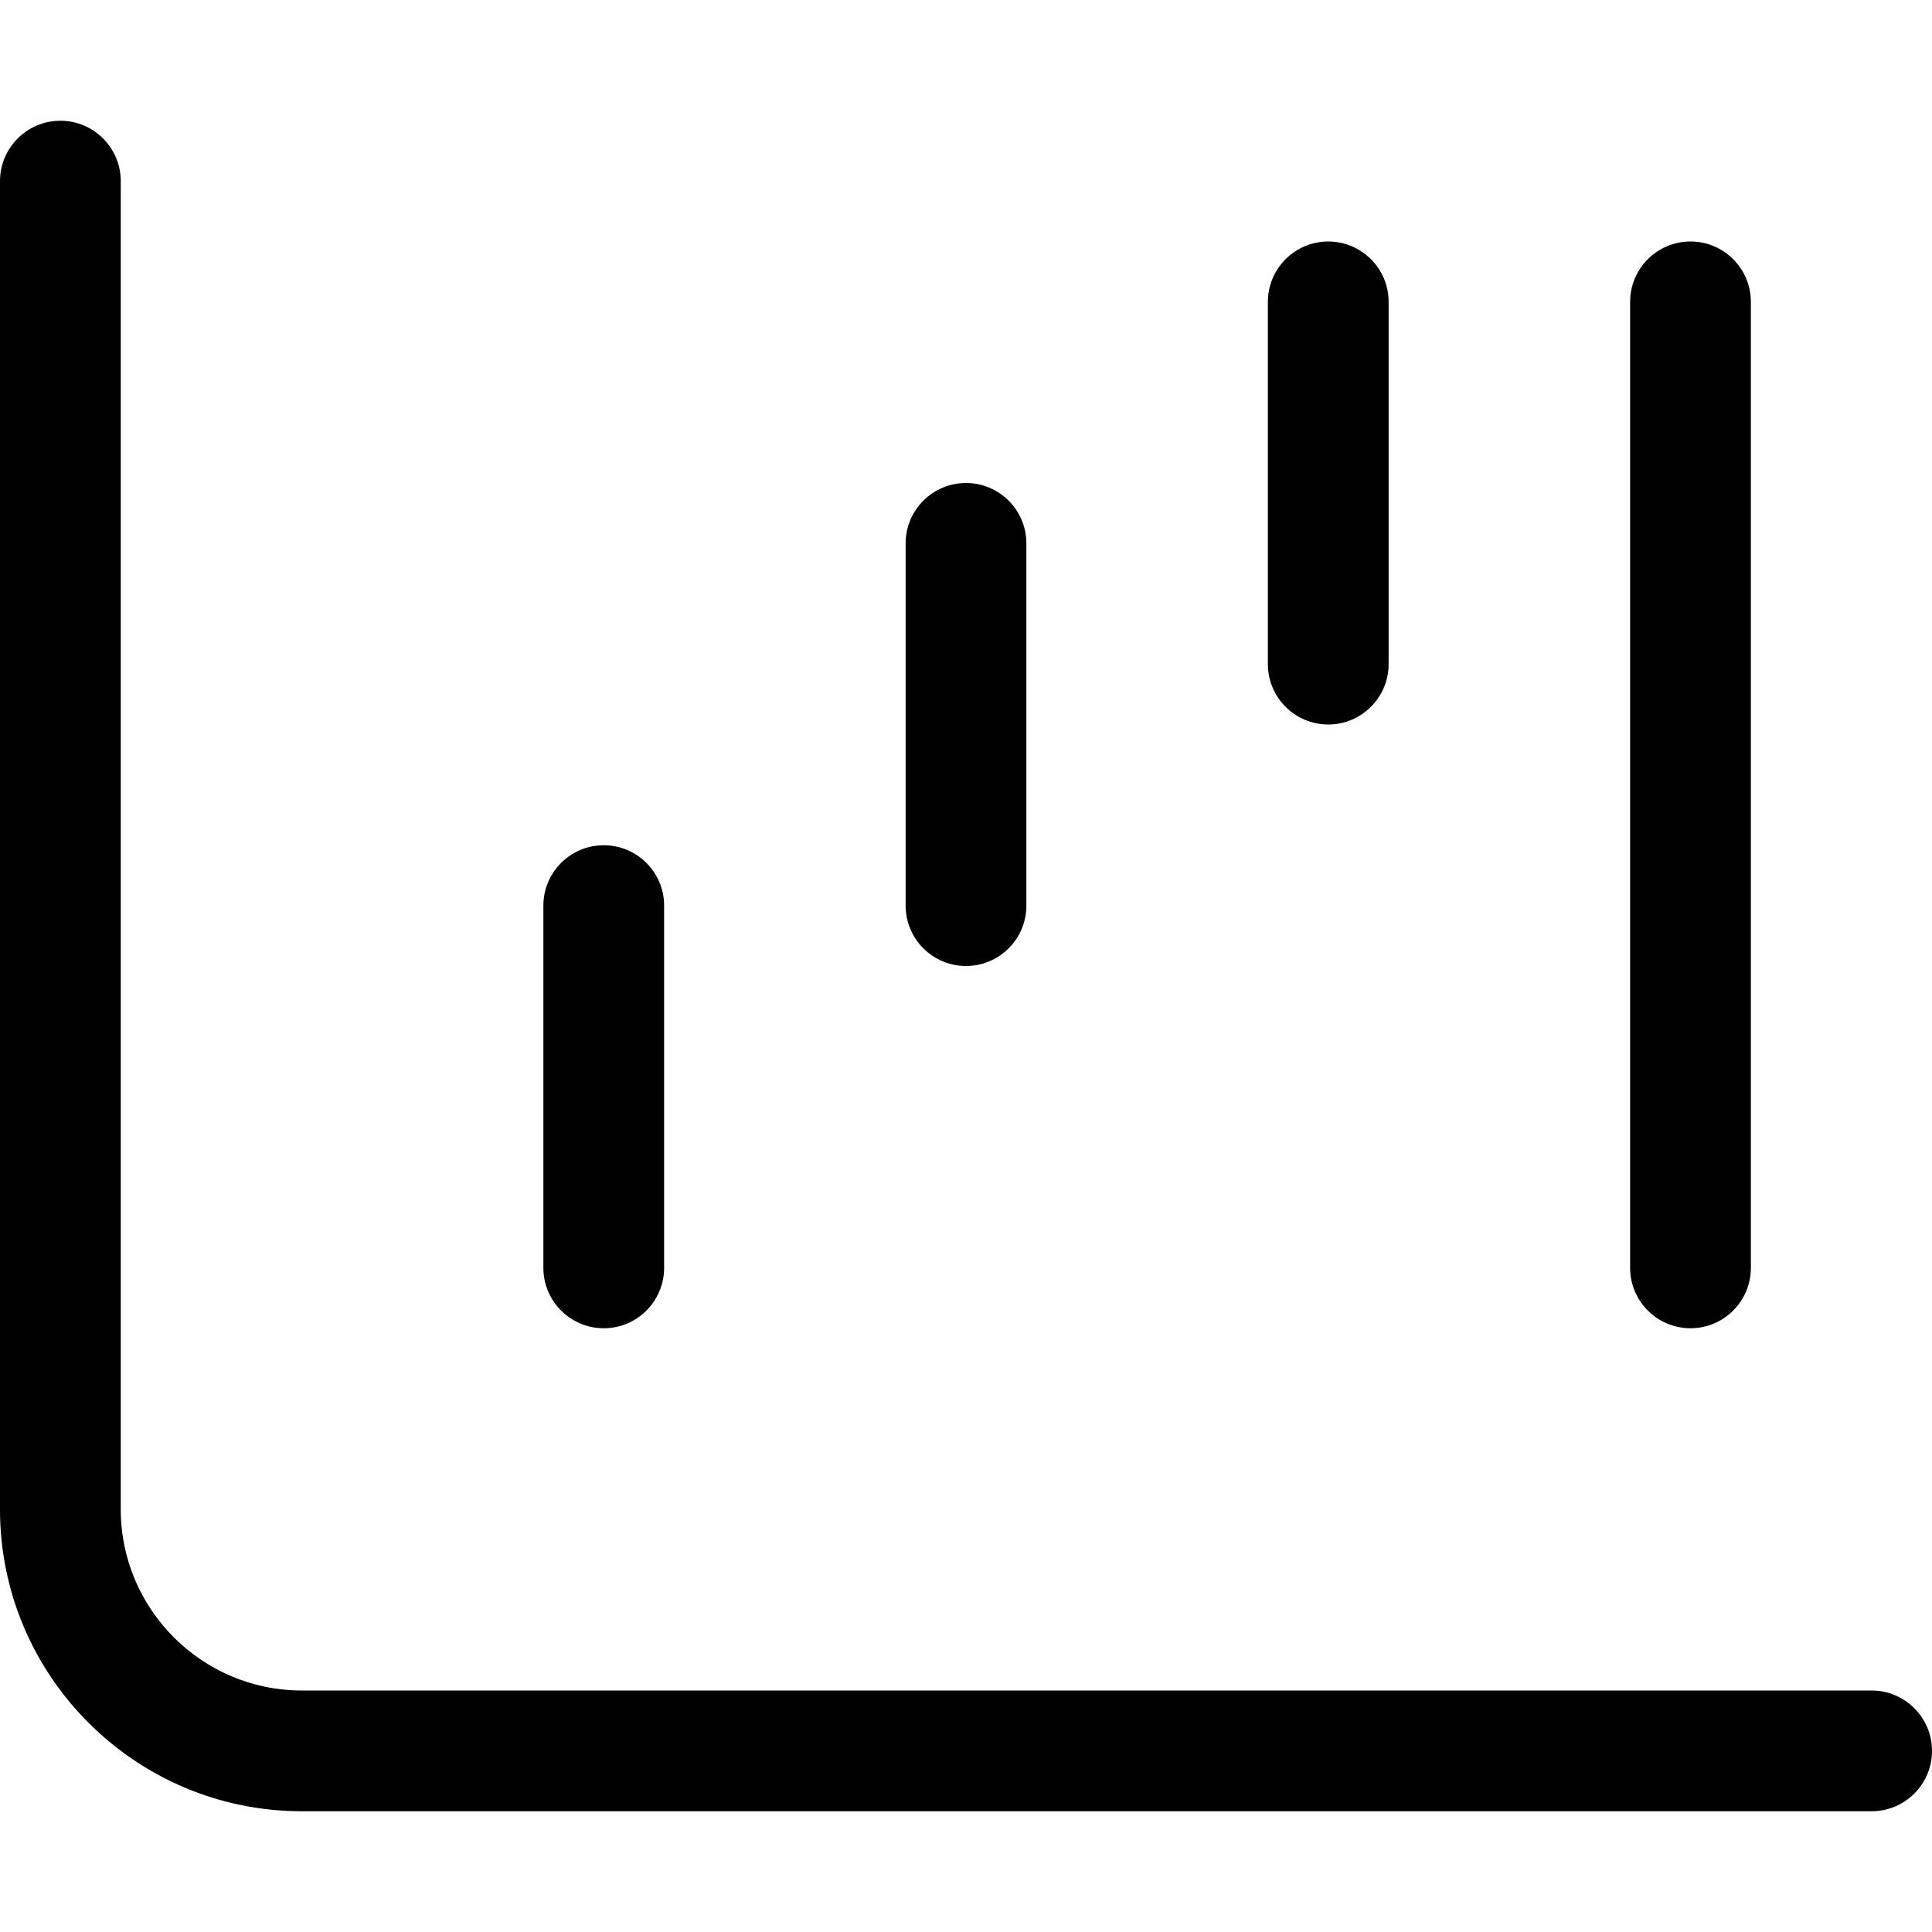 <svg xmlns="http://www.w3.org/2000/svg" viewBox="0 0 512 512"><!-- Font Awesome Pro 6.0.0-alpha2 by @fontawesome - https://fontawesome.com License - https://fontawesome.com/license (Commercial License) --><path d="M256 256C264.828 256 272 248.828 272 240V144C272 135.172 264.828 128 256 128S240 135.172 240 144V240C240 248.828 247.172 256 256 256ZM352 192C360.828 192 368 184.828 368 176V80C368 71.172 360.828 64 352 64S336 71.172 336 80V176C336 184.828 343.172 192 352 192ZM160 352C168.828 352 176 344.828 176 336V240C176 231.172 168.828 224 160 224S144 231.172 144 240V336C144 344.828 151.172 352 160 352ZM496 448H80C53.531 448 32 426.469 32 400V48C32 39.172 24.828 32 16 32S0 39.172 0 48V400C0 444.125 35.875 480 80 480H496C504.828 480 512 472.828 512 464S504.828 448 496 448ZM448 352C456.828 352 464 344.828 464 336V80C464 71.172 456.828 64 448 64S432 71.172 432 80V336C432 344.828 439.172 352 448 352Z"/></svg>